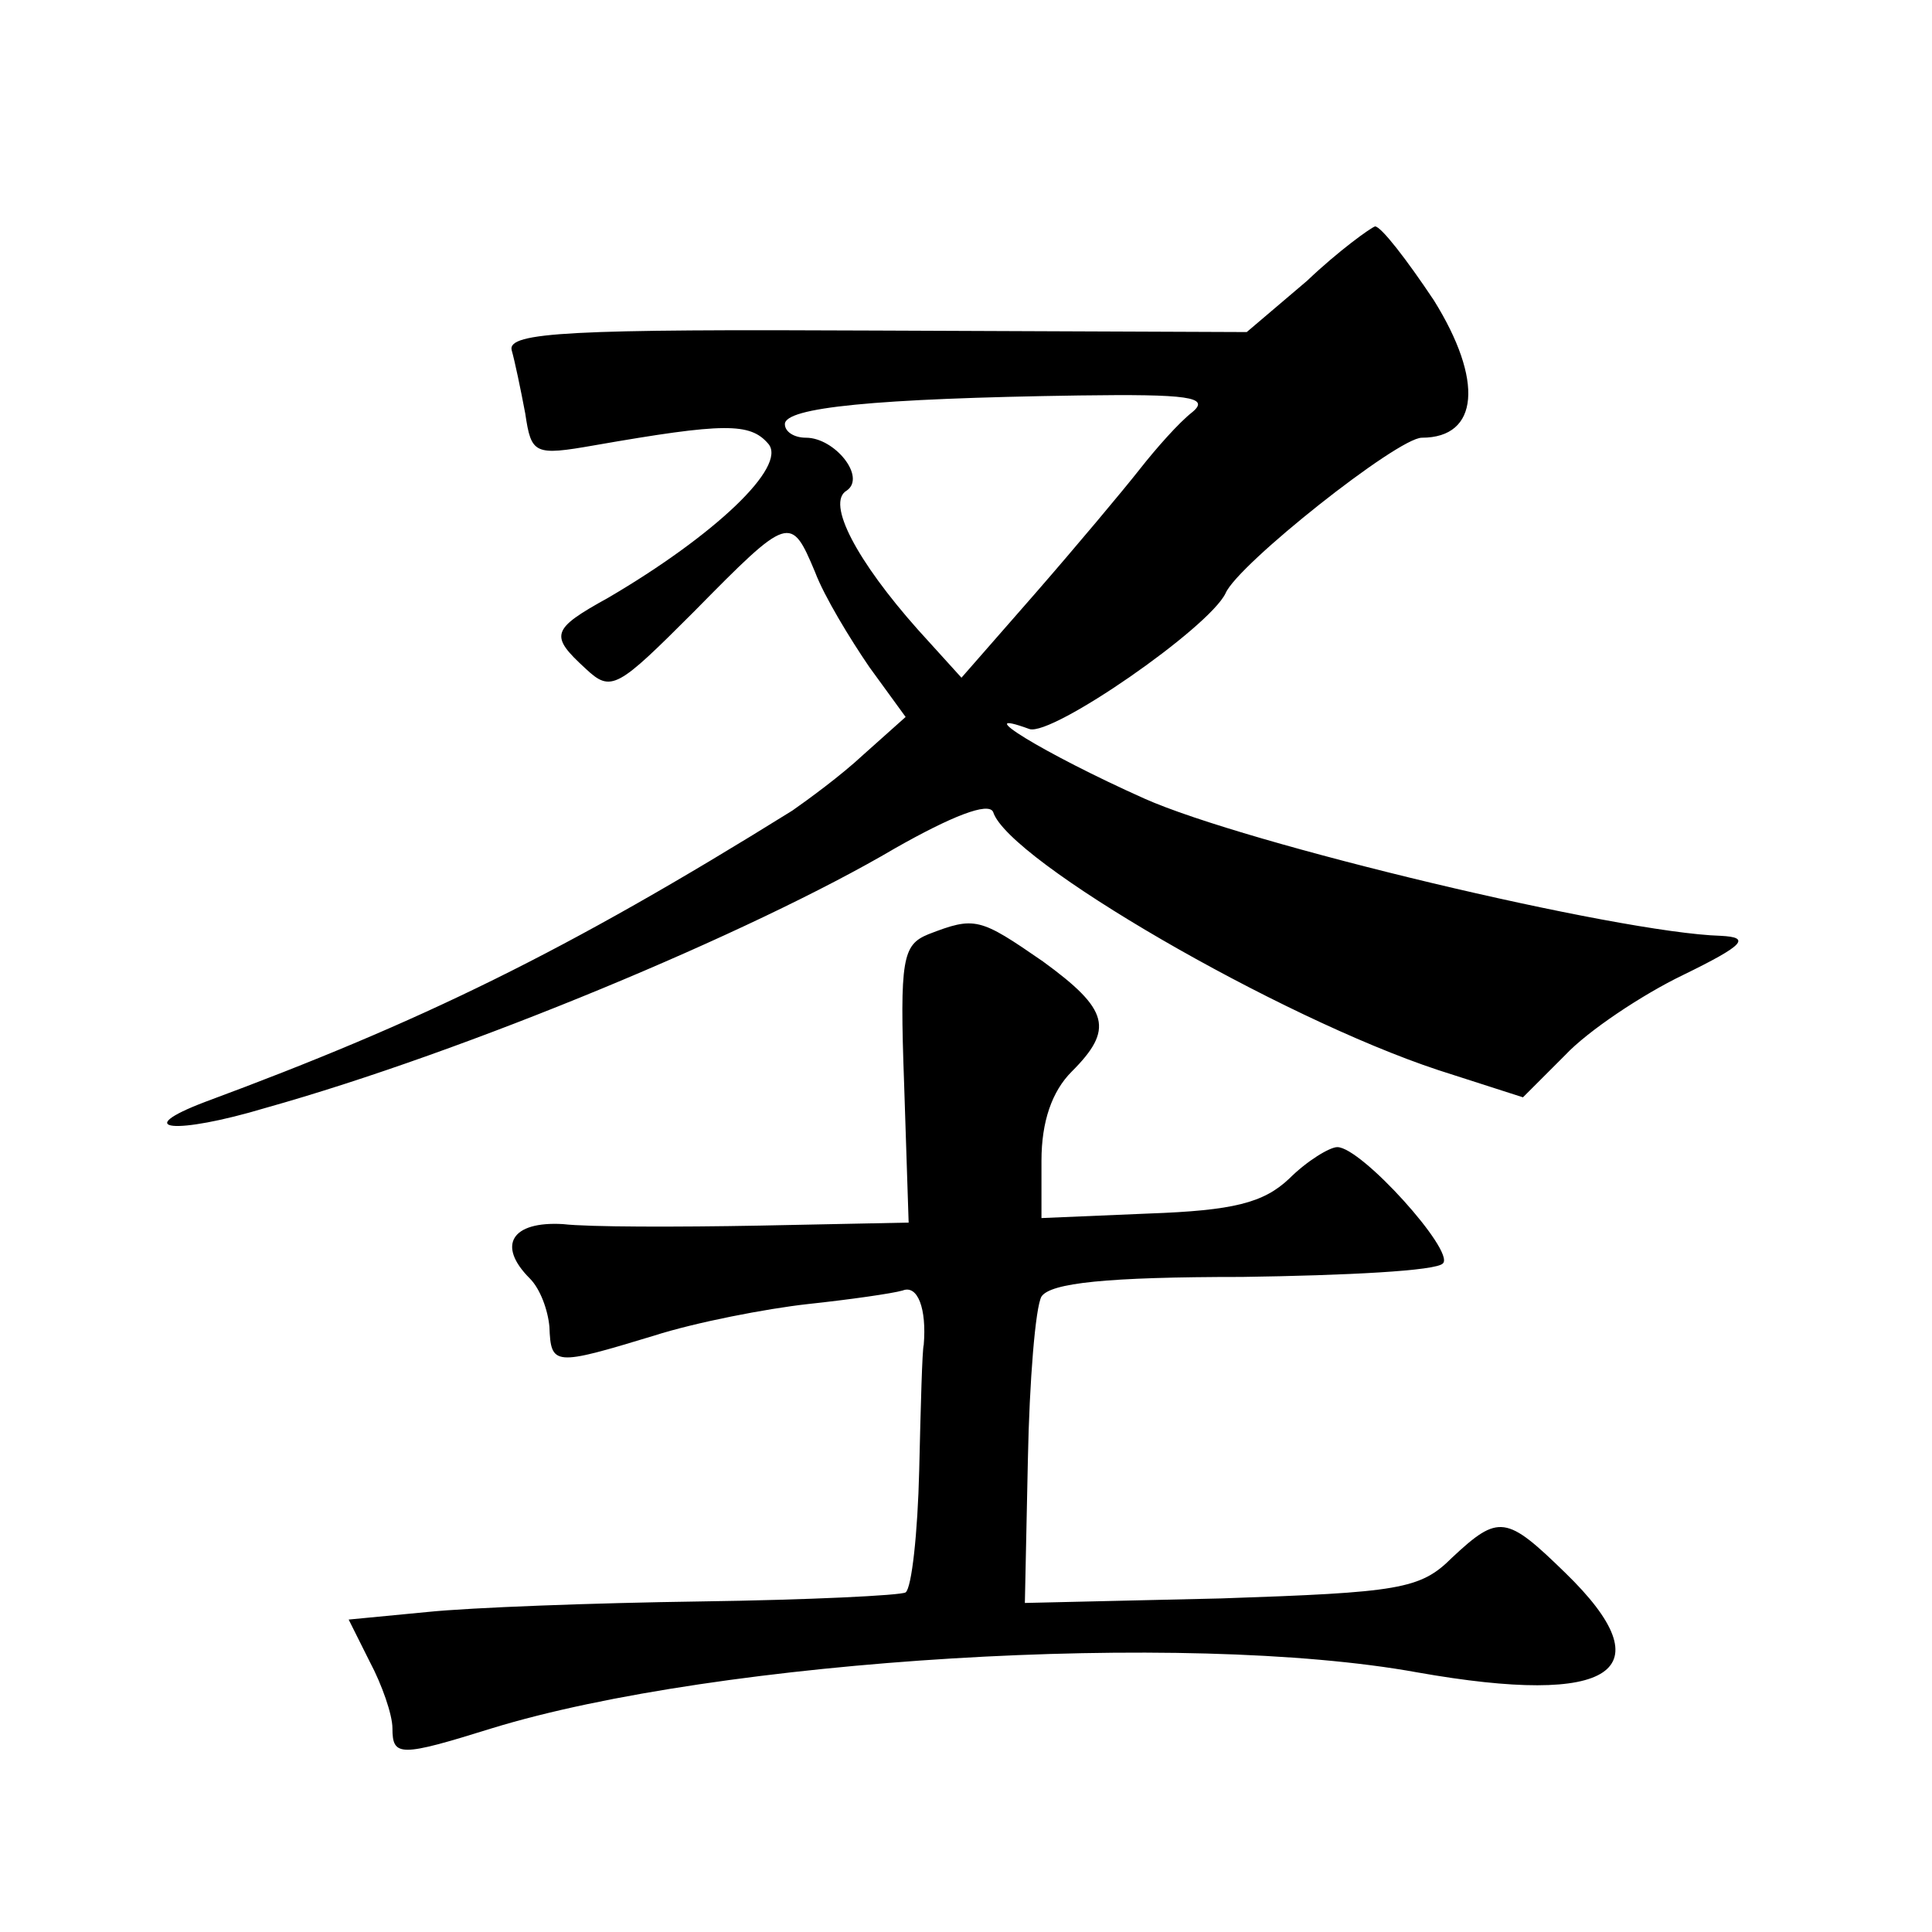 <?xml version="1.0" standalone="no"?>
<!DOCTYPE svg PUBLIC "-//W3C//DTD SVG 20010904//EN"
 "http://www.w3.org/TR/2001/REC-SVG-20010904/DTD/svg10.dtd">
<svg version="1.0" xmlns="http://www.w3.org/2000/svg"
 width="128pt" height="128pt" viewBox="0 0 128 128"
 preserveAspectRatio="xMidYMid meet">
<g transform="translate(0,128) scale(0.1,-0.1)"
fill="#0" stroke="none">
<path d="M866 1094 l-40 -34 -245 1 c-202 1 -245 -1 -242 -13 2 -7 6 -26 9 -42
4 -27 6 -28 46 -21 86 15 103 15 115 1 13 -15 -36 -61 -106 -102 -38 -21 -39 -25
-15 -47 17 -16 21 -13 72 38 63 64 64 64 80 26 6 -16 23 -44 36 -63 l24 -33 -28
-25 c-15 -14 -37 -30 -47 -37 -151 -94 -246 -140 -389 -193 -50 -19 -20 -22 40
-4 132 37 322 116 417 172 37 21 62 31 65 24 10 -32 189 -136 295 -171 l56 -18
28 28 c15 16 51 40 78 53 41 20 45 25 25 26 -68 2 -315 61 -382 91 -67 30 -117
61 -76 46 15 -5 119 67 130 90 8 19 114 103 130 103 38 0 41 38 8 91 -18 27 -35
49 -39 49 -3 -1 -24 -16 -45 -36z m-76 -87 c-9 -7 -24 -24 -35 -38 -11 -14 -42
-51 -69 -82 l-49 -56 -29 32 c-40 45 -61 84 -47 92 13 9 -8 35 -27 35 -8 0 -14
4 -14 9 0 11 59 17 195 19 72 1 87 -1 75 -11z M615 661 c-17 -7 -19 -16 -16 -99
l3 -92 -99 -2 c-54 -1 -113 -1 -130 1 -34 2 -44 -14 -22 -36 7 -7 12 -21 13 -32
1 -26 3 -26 69 -6 28 9 75 18 102 21 28 3 56 7 63 9 10 4 16 -12 14 -36 -1 -3 -2
-40 -3 -83 -1 -42 -5 -78 -9 -81 -3 -2 -64 -5 -136 -6 -71 -1 -152 -4 -181 -7 l-52
-5 14 -28 c8 -15 15 -35 15 -44 0 -19 5 -19 66 0 150 46 459 65 613 37 130 -23
165 1 98 66 -39 38 -44 39 -75 10 -21 -21 -35 -23 -153 -27 l-130 -3 2 95 c1 52
5 101 9 108 6 9 43 13 133 13 69 1 129 4 133 9 8 8 -54 77 -70 77 -5 0 -20 -9 -32
-21 -17 -16 -37 -21 -93 -23 l-71 -3 0 38 c0 26 7 46 20 59 28 28 25 41 -19 73
-42 29 -45 30 -76 18z"/>
</g>
</svg>
